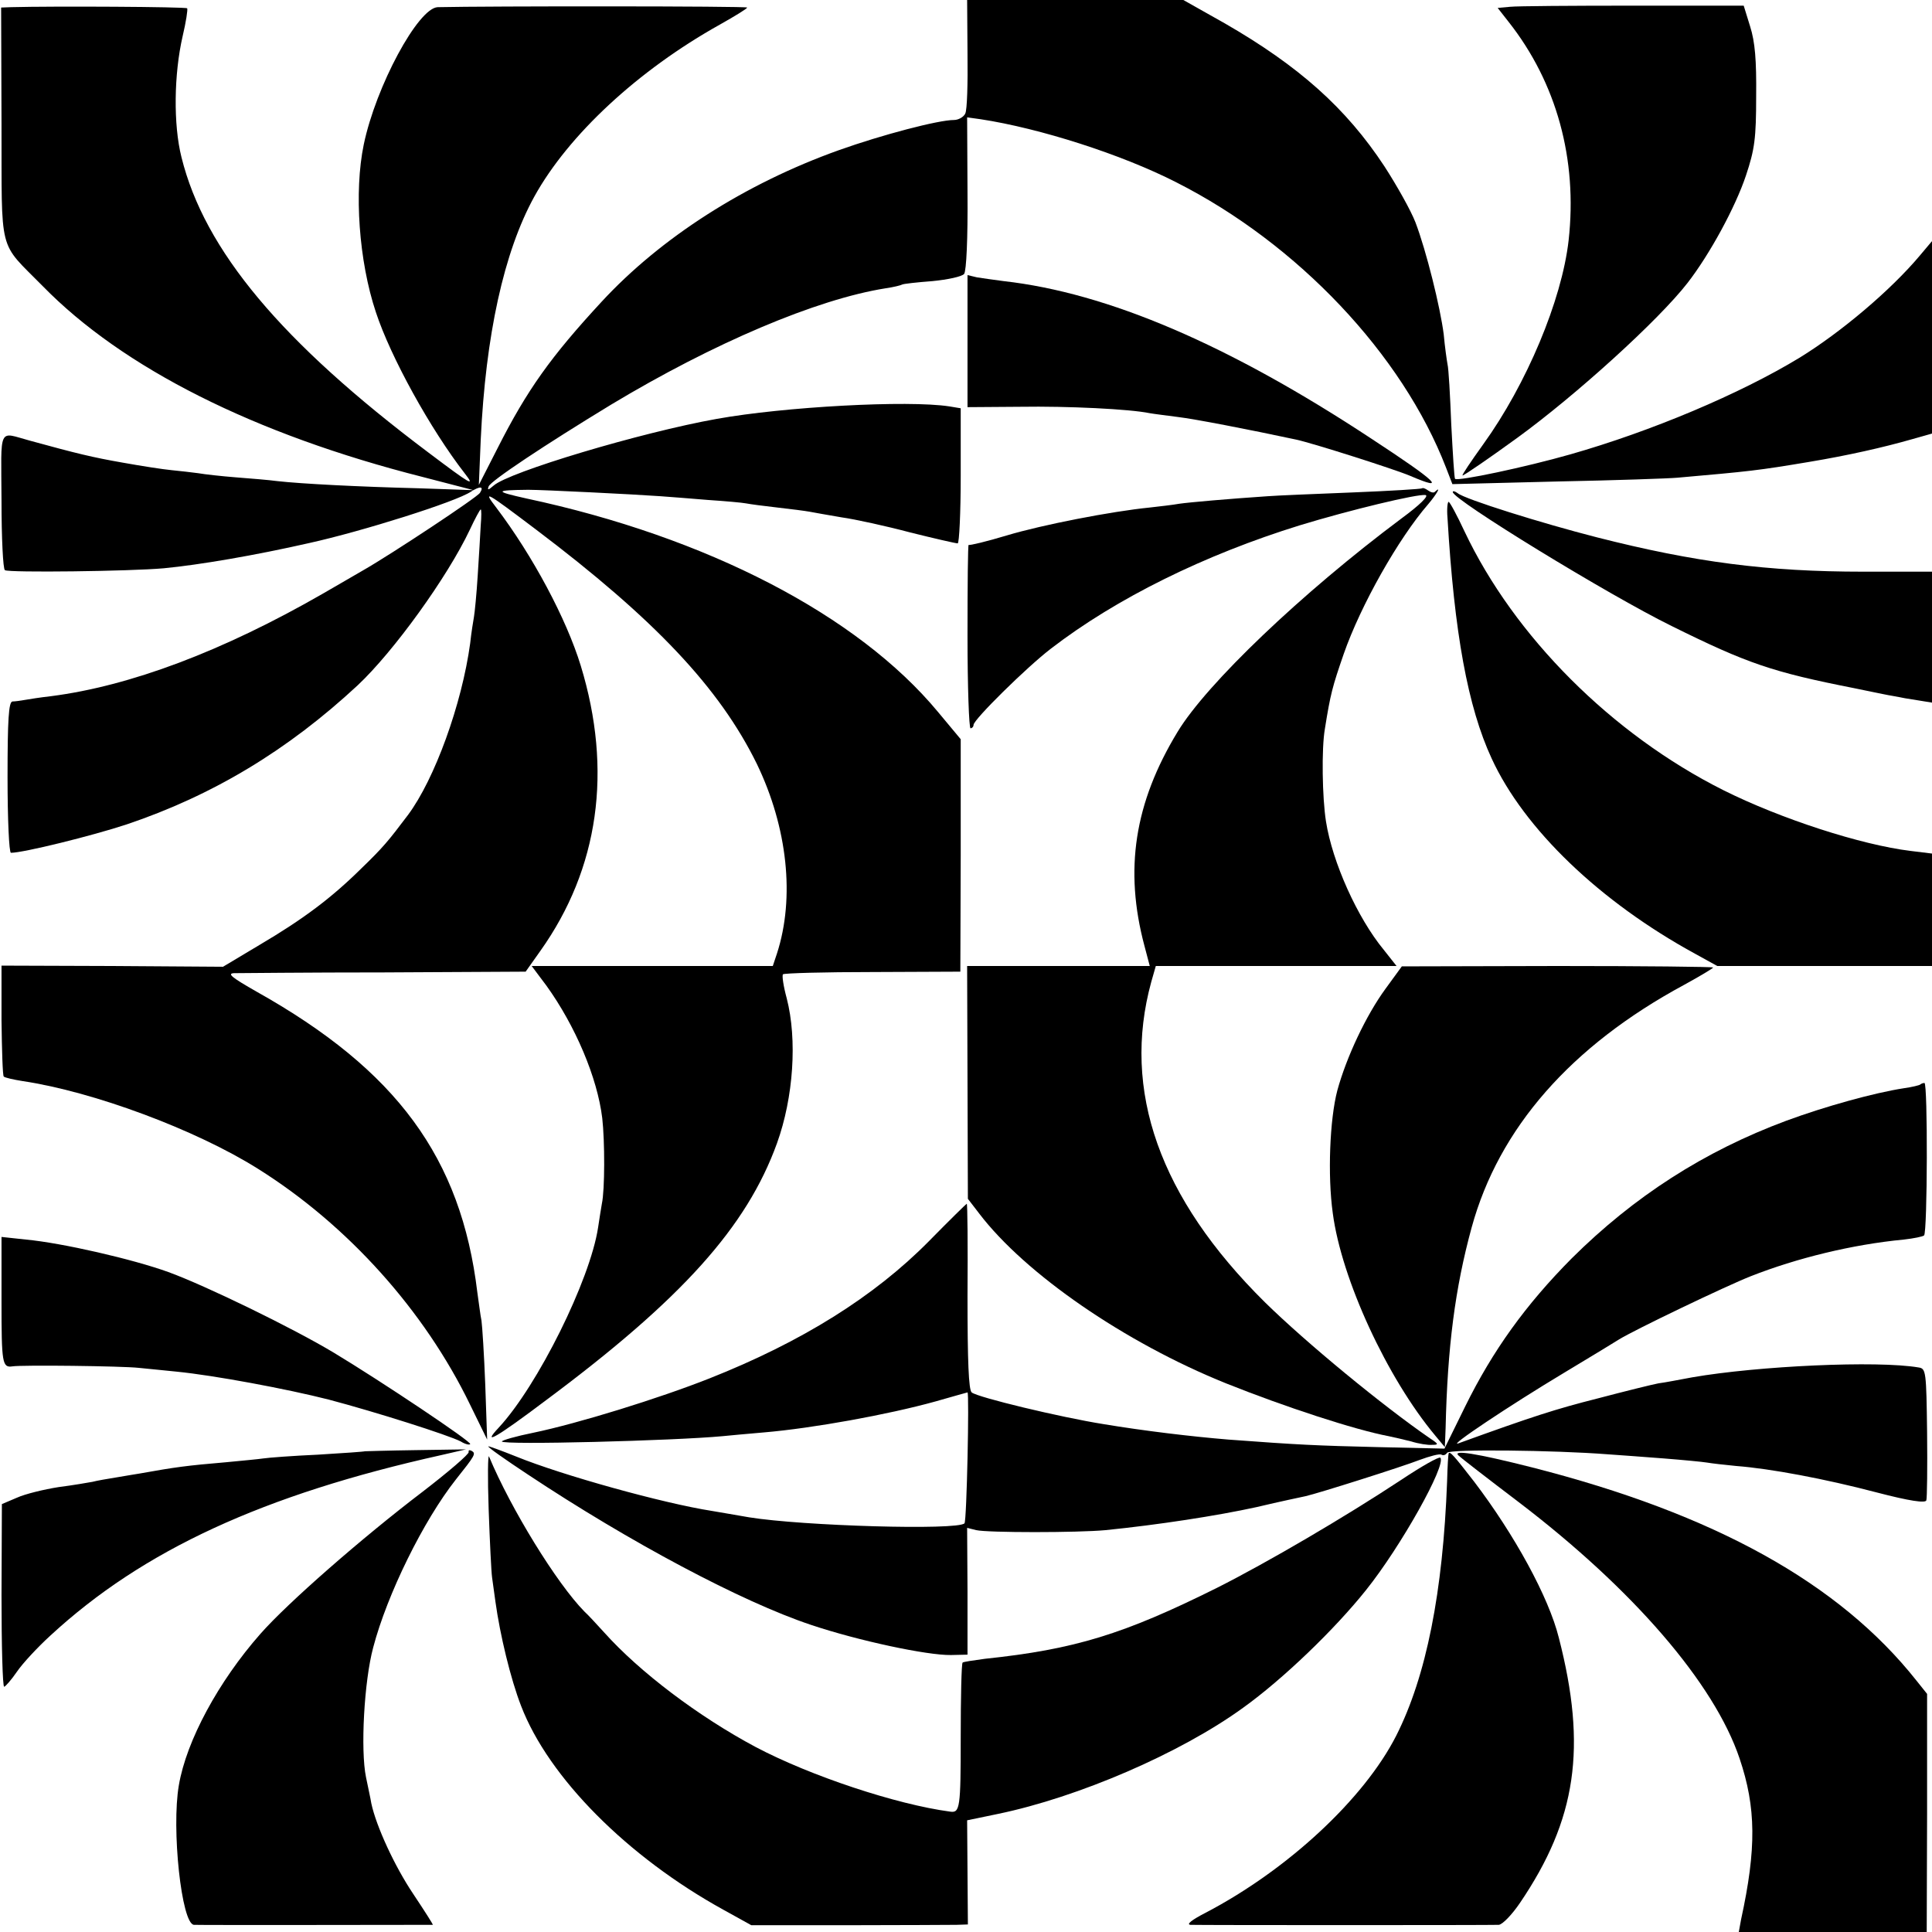 <svg version="1" xmlns="http://www.w3.org/2000/svg" width="682.667" height="682.667" viewBox="0 0 512 512"><path d="M256.4 14.2c.1 7.9-.1 15-.6 15.9-.4.9-1.8 1.7-3 1.7-4.1 0-19 3.9-30.5 8-24.9 8.9-47.2 23.2-62.9 40.2-13.4 14.5-19.7 23.3-27.5 38.7l-5 9.8.5-12c1.3-27.6 6.1-49.7 14.2-64.4 9-16.3 27.5-33.5 49.2-45.6 3.9-2.2 7.2-4.2 7.2-4.5 0-.4-68.9-.4-82-.1-5.2.2-16.4 21-19.6 36.4-2.6 12.5-1.3 30.9 3.2 44.4 3.9 11.9 14.5 31.1 23.6 42.8 2.8 3.6 1.7 3-9.7-5.6-39-29.3-59.3-53.6-65.4-78.2-2.2-8.7-2-22.1.3-32.1.9-3.8 1.4-7.1 1.2-7.4-.4-.4-35.2-.6-46.7-.3L.3 2l.1 30.8c.1 35.2-1 30.9 10.9 43 21.2 21.7 56.1 39.3 100.7 50.6l13.5 3.5-14.5-.5c-16-.4-31.3-1.2-37.5-1.9-2.2-.3-7.1-.7-11-1-3.8-.3-8.3-.8-10-1.1-1.6-.2-4.8-.6-7-.8-2.2-.2-8-1.1-13-2-8-1.4-12.1-2.4-24.5-5.8-8.6-2.3-7.7-4.2-7.6 15.9 0 9.8.4 18.1.9 18.4 1 .7 33.2.3 42.1-.5 9.4-.9 24.1-3.4 38.6-6.7 14-3.1 38.8-10.9 42.8-13.6 2.5-1.6 3.5-1.4 2.4.3-.7 1.2-23.7 16.4-30.9 20.5-2.2 1.3-7.1 4.1-10.7 6.2-26.6 15.3-51.1 24.5-72.1 27.2-2.7.3-5.9.8-7 1-1.1.2-2.6.4-3.2.4-1 .1-1.3 4.8-1.3 20.1 0 11 .4 20 .9 20 3.3 0 21.5-4.5 30.6-7.5 22.9-7.7 42.8-19.7 61.3-36.9 9.5-8.9 23.8-28.7 29.7-41.2 1.4-3 2.7-5.4 2.9-5.4.2 0 .2 1.9 0 4.2-.1 2.4-.5 8.3-.8 13.3-.3 4.9-.8 9.9-1 11-.2 1.1-.7 4.2-1 7-2.2 16.1-9.4 36-16.5 45.5-5.2 6.9-6.6 8.6-12.4 14.2-7.8 7.7-15.2 13.3-26.9 20.2l-9.7 5.8-29.4-.2-29.3-.1v14.5c.1 7.9.3 14.7.6 14.9.3.3 2.5.8 5 1.2 18.8 2.8 45.9 12.9 62.3 23.2 23.8 14.9 44.2 37.6 56.3 62.6l4.5 9.2-.5-14.5c-.3-8-.8-15.6-1-17-.3-1.4-.7-4.8-1.1-7.5-4.3-35.7-21.4-58.9-58.5-79.7-6.5-3.7-7.9-4.8-6-4.9 1.4 0 19.3-.2 39.9-.2l37.4-.2 3.9-5.5c15.5-21.8 19.2-47.8 10.7-75.6-3.8-12.4-12.7-29.1-22.4-41.9-3.6-4.7-3-4.4 10.5 5.8 31.5 23.8 48.7 42 58.6 62.2 8.1 16.8 10.1 35.4 5.3 50.2l-1.1 3.3h-63.9l3.9 5.2c7.7 10.7 13.5 24.4 14.8 35.1.7 6.1.7 19.1-.1 22.7-.2 1.3-.7 4.1-1 6.3-2.1 13.9-16 41.9-26.3 53-4.7 5-.8 2.8 12.6-7.3 36-26.8 53.1-45.9 61.1-68 4.4-12.2 5.4-27.5 2.6-38.4-.9-3.3-1.3-6.1-1-6.4.3-.3 11-.6 23.8-.6l23.2-.1.1-30.8v-30.8l-6-7.2c-21.3-25.7-61.3-46.4-109.1-56.6-8.5-1.9-8.5-2.2.5-2.3 3.9 0 28.1 1.2 35 1.7 2.5.2 8.2.6 12.7 1 4.5.3 9 .7 10 .9 1 .2 4.7.7 8.3 1.1 3.6.4 7.4.9 8.5 1.1 1.1.2 4.9.9 8.5 1.5 3.6.5 11.8 2.3 18.2 4 6.4 1.6 12.1 2.9 12.6 2.9.4 0 .8-8.1.8-17.9v-17.9l-3-.5c-11-1.7-43.8.1-61.6 3.3-20.2 3.6-55.2 14.1-59.2 17.7-1.4 1.2-1.7 1.3-1.3.2.6-1.5 14.9-11 32.5-21.7 27.1-16.3 54.4-27.9 72.7-30.8 2.1-.3 4.1-.8 4.4-1 .4-.2 4-.6 8-.9 4.1-.4 7.8-1.2 8.4-1.9.6-.8 1-9.4.9-21.4l-.1-20.1 3.6.5c15.7 2.4 37.3 9.3 51.8 16.7 32.2 16.3 59.9 45.6 71.5 75.6l1.7 4.4 27.8-.7c15.3-.3 29.6-.8 31.8-1 19.3-1.7 21.3-1.9 35-4.2 10.2-1.7 19.5-3.8 27.2-6l5.3-1.5v-51l-3.2 3.8c-7.8 9.3-21 20.4-31.9 27.1-15.8 9.6-39.3 19.5-60.7 25.6-11.9 3.4-29.9 7.2-30.6 6.5-.2-.2-.6-6.7-1-14.4-.3-7.7-.7-14.9-1-16-.2-1.1-.7-4.6-1-7.9-.9-7.1-4.6-22.1-7.5-29.7-1.2-3.1-4.9-9.7-8.2-14.8-10.2-15.5-22.7-26.6-42.3-37.9l-11-6.2h-57.3l.1 14.2z"/><path d="M400.2 1.8l-3.3.3 2.9 3.7c12.7 16.1 18.3 36.4 15.9 57.9-1.8 15.9-11.2 38.2-22.6 54-3.3 4.6-5.8 8.3-5.5 8.3.4 0 7.1-4.6 14.4-9.9 15.7-11.4 37.6-31.3 45.2-41.1 5.9-7.6 12.7-20.1 15.5-28.5 2.3-6.9 2.7-9.8 2.7-21 .1-9.6-.3-14.4-1.6-18.5l-1.7-5.5h-29.3c-16.1 0-30.8.1-32.6.3zM256.4 90.4v17.5l14-.1c12.6-.2 29 .6 34.3 1.7 1.1.2 4.4.6 7.4 1 4.3.5 18.8 3.3 31.4 6 4.6 1 26.2 7.9 30.2 9.6 10 4.3 7.2 1.6-10.2-9.8-37.9-25-70-38.7-97.5-41.8-2.5-.3-5.7-.8-7.1-1l-2.5-.6v17.5zM376.9 129.4c-.2.2-8.5.7-18.4 1.1-9.9.4-20 .8-22.5 1-10.4.7-20.7 1.6-23.5 2-1.6.3-5.2.7-7.8 1-10.1 1-28.6 4.6-37.9 7.4-5.3 1.6-9.9 2.7-10.1 2.5-.2-.2-.3 10.6-.3 24.1 0 13.5.4 24.5.8 24.5s.8-.4.8-.9c0-1.4 14.1-15.3 20.5-20.2 17.4-13.4 40.8-24.9 66-32.7 13.1-4 31.3-8.4 33.3-8 .9.2-1.5 2.6-6.4 6.2-26.5 19.8-51.6 43.8-59.3 56.5-11.5 18.9-14.2 36.6-8.8 56.8l1.4 5.3h-48.4l.1 30.8.1 30.9 3 3.9c12.2 16 38.6 34.2 65.4 45 15.5 6.2 34.1 12.3 43.1 14 1.4.3 4.1.9 6 1.4 1.9.6 4.4 1 5.5.9 1.8 0 1.8-.2-.5-1.7-12.5-8.6-32.8-25.3-43.8-36.1-27.9-27.6-38-56.1-30.1-84.9l1.2-4.2h63.8l-3.4-4.3c-7-8.5-13.6-23.2-15.3-34-1-6.3-1.2-19.3-.3-24.5 1.5-9.4 2-11.2 5-19.9 4.5-12.9 14.5-30.6 22.4-39.7 2.2-2.6 3.6-5 1.8-3.3-.3.4-1.1.2-1.8-.3s-1.4-.8-1.6-.6zM385 130.4c0 2 41.3 27.3 58 35.5 20.2 10 26.7 12.2 48.5 16.5 4.4.9 9.1 1.9 10.5 2.1 1.4.3 4.2.8 6.3 1.1l3.7.6v-34.7h-18.2c-25.4 0-44.7-2.5-70.6-9.1-14.5-3.7-35-10.1-36.9-11.7-.7-.5-1.3-.7-1.3-.3zM383.6 137.2c1.8 30.6 5.4 50.2 11.7 63.8 8.6 18.7 28.7 38 54 51.8l5.8 3.2H512v-29.8l-5.7-.7c-13.1-1.6-34.4-8.5-49.6-16.1-29.5-14.8-55.4-40.7-68.6-68.6-2-4.3-3.9-7.8-4.2-7.8-.3 0-.5 1.9-.3 4.2z"/><path d="M367.2 262c-5.2 7.1-10.4 18.2-12.8 27-2 7.6-2.6 22.5-1.2 32.5 2.3 17.5 14.4 43.7 27.2 59l2.5 3 .2-5c.5-21.6 2.5-37.1 6.9-53.2 7.2-26.3 26.3-48.1 56.3-64.3 4.2-2.3 7.7-4.4 7.7-4.6 0-.2-18.6-.4-41.2-.4l-41.3.1-4.3 5.9z"/><path d="M508.9 287.4c-.2.2-2.2.7-4.4 1-7.8 1.2-20.8 4.8-31.1 8.6-21.8 8.1-40.4 20.1-56.9 36.5-12.2 12.3-20.9 24.4-28.2 39.2l-5.5 11.2-17.6-.4c-16.5-.4-20.9-.6-39.7-2-9.7-.8-22.3-2.3-33.1-4.1-11.3-1.8-33.4-7.1-34.9-8.4-.8-.7-1.1-8.3-1.1-25.5.1-13.5 0-24.5-.2-24.5-.1 0-4.6 4.4-10 9.9-14.5 14.7-33.7 26.7-58.2 36.4-13.4 5.3-34.7 11.9-46.7 14.4-4.5.9-8.3 2-8.3 2.3 0 1 45.8-.2 58.5-1.4 1.7-.2 6.6-.6 11-1 12.9-1.1 32.8-4.7 45.4-8.2 4.6-1.3 8.4-2.4 8.5-2.4.5 0-.2 34.1-.8 34.7-1.9 1.9-42.9.7-57.1-1.6-3.3-.6-7.7-1.3-9.9-1.7-12.8-2-39.5-9.4-51.8-14.4-4-1.6-7.3-2.8-7.4-2.7-.2.2 4.5 3.5 10.4 7.4 27.1 18 56.8 33.8 75.1 39.9 12.5 4.2 30.8 8.1 37.1 8l4.4-.1v-16.8l-.1-16.8 2.4.6c3 .7 26.9.7 34.3 0 13.9-1.4 29.5-3.8 40-6.1 6.3-1.5 12.1-2.7 13-2.9 3.5-.8 25.6-7.8 30.2-9.6 2.7-1 5.3-1.7 5.8-1.4.5.3 1.1.1 1.5-.5.6-1 28.4-.7 42.5.4 3 .2 9.7.7 14.9 1.1 5.1.4 10.3.9 11.5 1.1 1.1.2 4.6.6 7.7.9 9.1.7 23.5 3.4 37.2 7 8.8 2.3 13 2.9 13.2 2.1.2-.6.3-8.7.2-18-.2-16.1-.3-16.9-2.2-17.2-11-1.9-42.7-.4-60 2.6-3.3.6-7.3 1.4-9 1.6-1.6.3-8.9 2.1-16.1 4-11.1 2.8-17.3 4.8-36.9 11.9-3.1 1.1 13.5-10 28-18.7 7.2-4.3 13.7-8.3 14.5-8.8 4-2.5 28.4-14.2 35-16.8 12.2-4.8 26.9-8.4 40.5-9.7 2.7-.3 5.1-.8 5.4-1.1.9-.8 1-40.4.1-40.4-.4 0-.9.2-1.1.4zM.4 344.9c0 16.4.2 17.6 2.9 17.2 2.4-.4 29-.1 33.5.4 2.8.3 7.3.7 10 1 10.1 1 29.3 4.6 40.3 7.4 12.5 3.3 31.7 9.4 35 11.1 1.1.7 2.3 1 2.5.7.6-.5-23.8-16.8-36.1-24.2-10.8-6.5-34-17.8-43.9-21.4-9.4-3.4-28.1-7.7-37.7-8.6l-6.5-.7v17.1zM96.7 384.6c-.1.1-5.7.5-12.4.9-6.7.3-13.3.8-14.5 1-1.3.2-5.7.6-9.8 1-10.6.9-13.5 1.3-23 3-.8.1-3.5.6-6 1s-5.4.9-6.5 1.2c-1.1.2-5.1.9-9 1.4-3.8.6-8.8 1.8-11 2.8l-4 1.7-.1 24.2c0 13.3.3 24.2.7 24.2.3 0 1.9-1.8 3.4-4s5.5-6.5 8.9-9.6c24.5-22.6 56.4-37.3 103.6-47.8l6.5-1.5-13.3.2c-7.4.1-13.4.3-13.5.3zM124.2 384.8c.2.5-5.4 5.3-12.3 10.6C96 407.5 76.2 424.8 69 433c-11.1 12.6-19.6 28.3-21.6 40.1-2 11.5.7 36.8 4 37 1.4.1 63 0 63.3 0 .1-.1-2.2-3.7-5.2-8.2-4.9-7.3-9.8-17.9-11.1-24-.2-1.3-.9-4.4-1.4-6.9-1.5-7.2-.5-25.5 1.9-34.4 3.7-14.1 13.3-33.6 21.9-44.5 5.1-6.4 5.4-6.9 4.2-7.6-.6-.3-.9-.2-.8.3z"/><path d="M129.5 400c.3 8.5.7 16.6.9 18 .2 1.4.6 4.3.9 6.5 1.2 8.7 4 20.4 6.8 27.6 7.3 19 28.2 40 53.6 54l7.4 4.1h25.7c14.1 0 27.1-.1 28.7-.1l3-.1-.1-13.8-.1-13.8 8.2-1.7c21.2-4.4 48.2-16 64.9-28.1 10.6-7.6 24.3-20.8 32.6-31.2 9.3-11.6 21.4-33.3 19.7-35.1-.4-.3-5 2.3-10.4 5.9-15 9.9-35.5 21.9-48.8 28.6-24.7 12.3-37.7 16.3-61.5 18.8-3 .4-5.7.8-5.9 1-.3.3-.5 9.2-.5 19.9 0 18.6-.2 20-2.8 19.6-14.3-1.9-37.1-9.5-51.5-17.1-15.2-8.1-30.8-19.9-40.2-30.4-2-2.2-4.3-4.7-5.2-5.5-7.3-7.4-19.5-27.2-25.3-41.1-.3-.8-.4 5.5-.1 14z"/><path d="M383.9 385.2c-.1.2-.3 3.4-.4 7.3-1.1 29.4-5.5 51.7-13.5 67.5-8.5 16.7-28.7 35.5-50.5 46.9-3.7 1.9-5.2 3.1-4 3.2 2.5.1 79.4.1 81.7 0 1-.1 3.5-2.7 5.6-5.8 15-22.1 17.8-41.2 10.3-70.3-2.7-10.8-11.7-27.2-22.4-41.3-5.5-7.1-6.5-8.2-6.8-7.5z"/><path d="M386.6 385.8c.5.5 7.6 6 15.9 12.3 30.3 23.1 51.8 48 58.5 67.9 4.4 13 4.5 23.9.4 42.7l-.6 3.3h49.8l.1-31.5v-31.6l-2.8-3.5c-20.5-25.9-53.6-44.2-101.8-56.5-15-3.8-21.5-4.8-19.5-3.1z"/></svg>